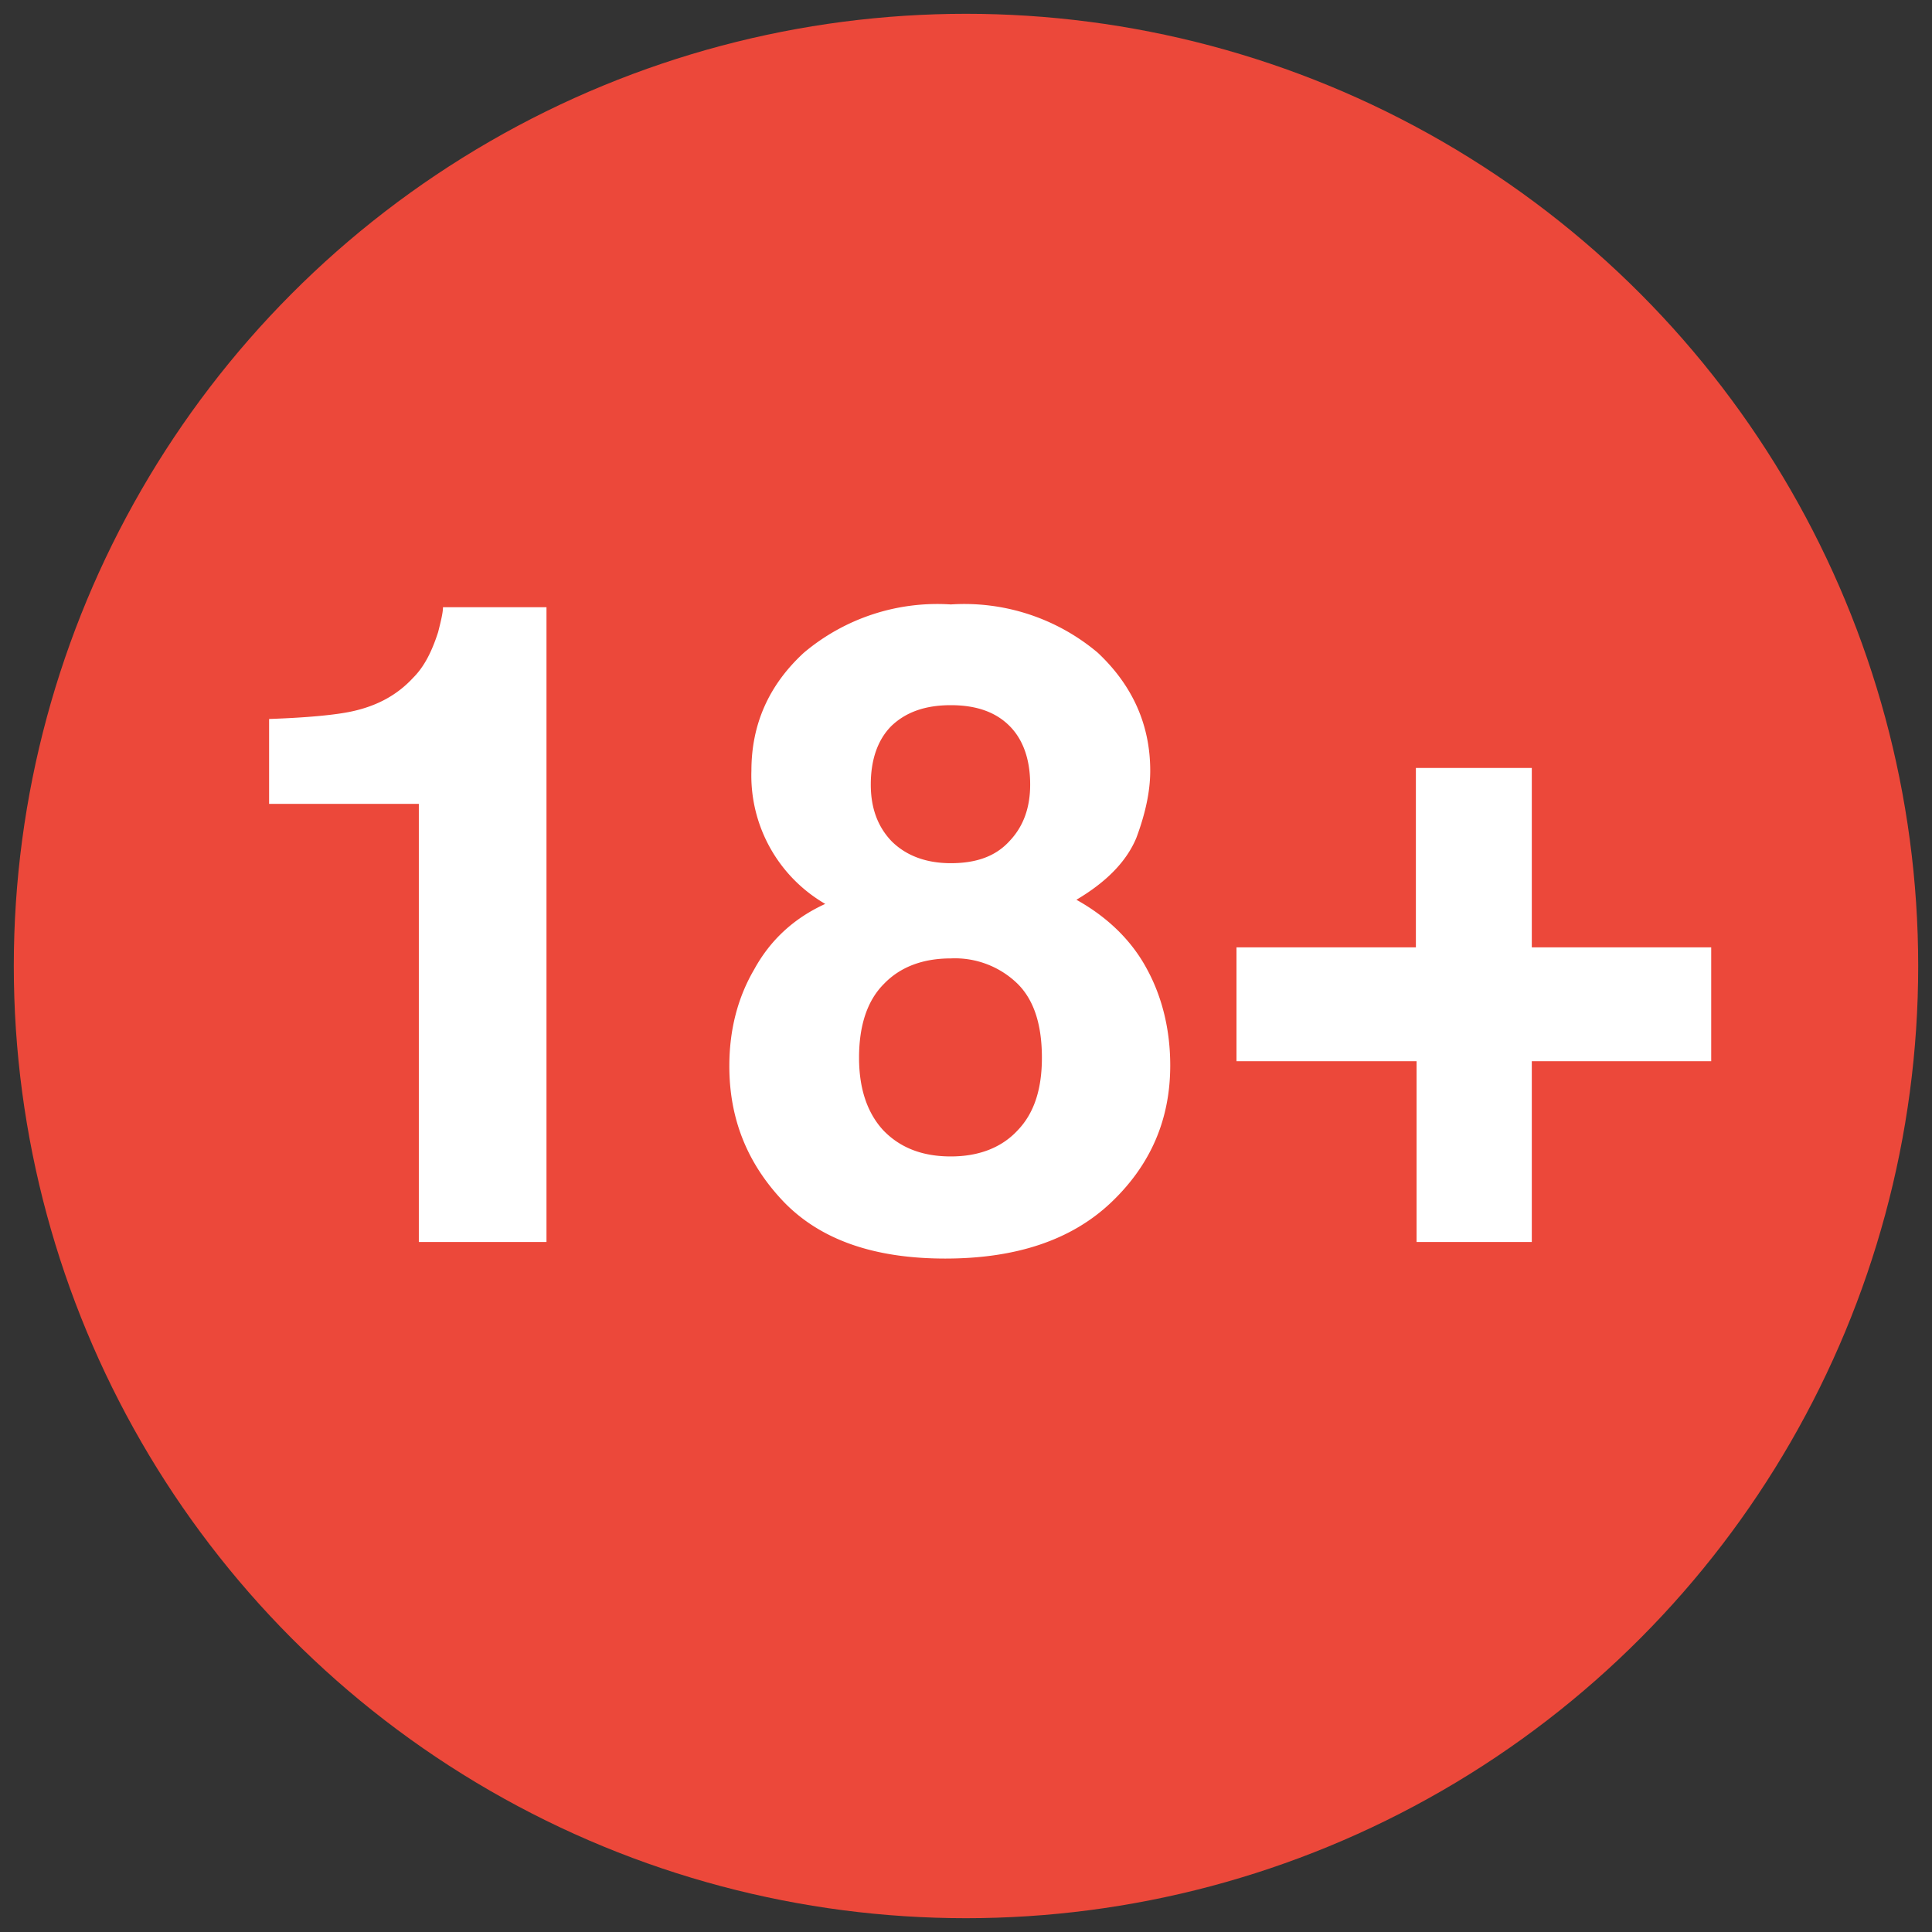 <?xml version="1.0" encoding="utf-8"?>
<svg xmlns="http://www.w3.org/2000/svg" viewBox="0 0 28 28" height="100%" width="100%" preserveAspectRatio="xMidYMid meet">
  <rect x="0" y="0" width="28" height="28" fill="#333333" stroke="none"/>
  <circle fill-rule="nonzero" fill="#ec483a" cx="14" cy="14" r="13.8"/>
  <path fill="#fff" d="M3.9 11.65v-1.23c.57-.02.97-.06 1.2-.11.37-.08.66-.24.89-.49.16-.16.27-.38.36-.66.04-.16.07-.28.07-.36h1.5V18H6.07v-6.35H3.9zm8.55 3.68c0 .45.12.8.35 1.05.24.25.56.38.98.38.41 0 .74-.13.97-.38.24-.25.35-.6.35-1.05 0-.47-.11-.83-.35-1.07a1.3 1.3 0 0 0-.97-.37c-.4 0-.73.12-.97.37-.24.24-.36.6-.36 1.07zm-1.88.12c0-.52.12-.99.36-1.4.23-.42.57-.74 1.03-.95a2.15 2.15 0 0 1-1.07-1.93c0-.67.25-1.24.76-1.71a3 3 0 0 1 2.13-.7 3 3 0 0 1 2.13.7c.5.47.76 1.04.76 1.71 0 .3-.07.62-.2.97-.14.34-.43.64-.87.9.45.25.8.59 1.02 1 .23.42.34.9.34 1.4 0 .78-.28 1.44-.86 1.99-.57.54-1.37.81-2.4.81-1.03 0-1.8-.27-2.33-.81-.53-.55-.8-1.2-.8-1.98zm2.05-4.08c0 .34.1.61.3.82.21.21.5.32.86.32.37 0 .65-.1.85-.32.2-.21.3-.48.3-.82 0-.36-.1-.65-.3-.85-.2-.2-.48-.3-.85-.3s-.65.1-.86.3c-.2.2-.3.49-.3.85zm5.3 4.01v-1.65h2.6v-2.6h1.68v2.6h2.6v1.65h-2.6V18h-1.67v-2.62h-2.6z"/>
</svg>
